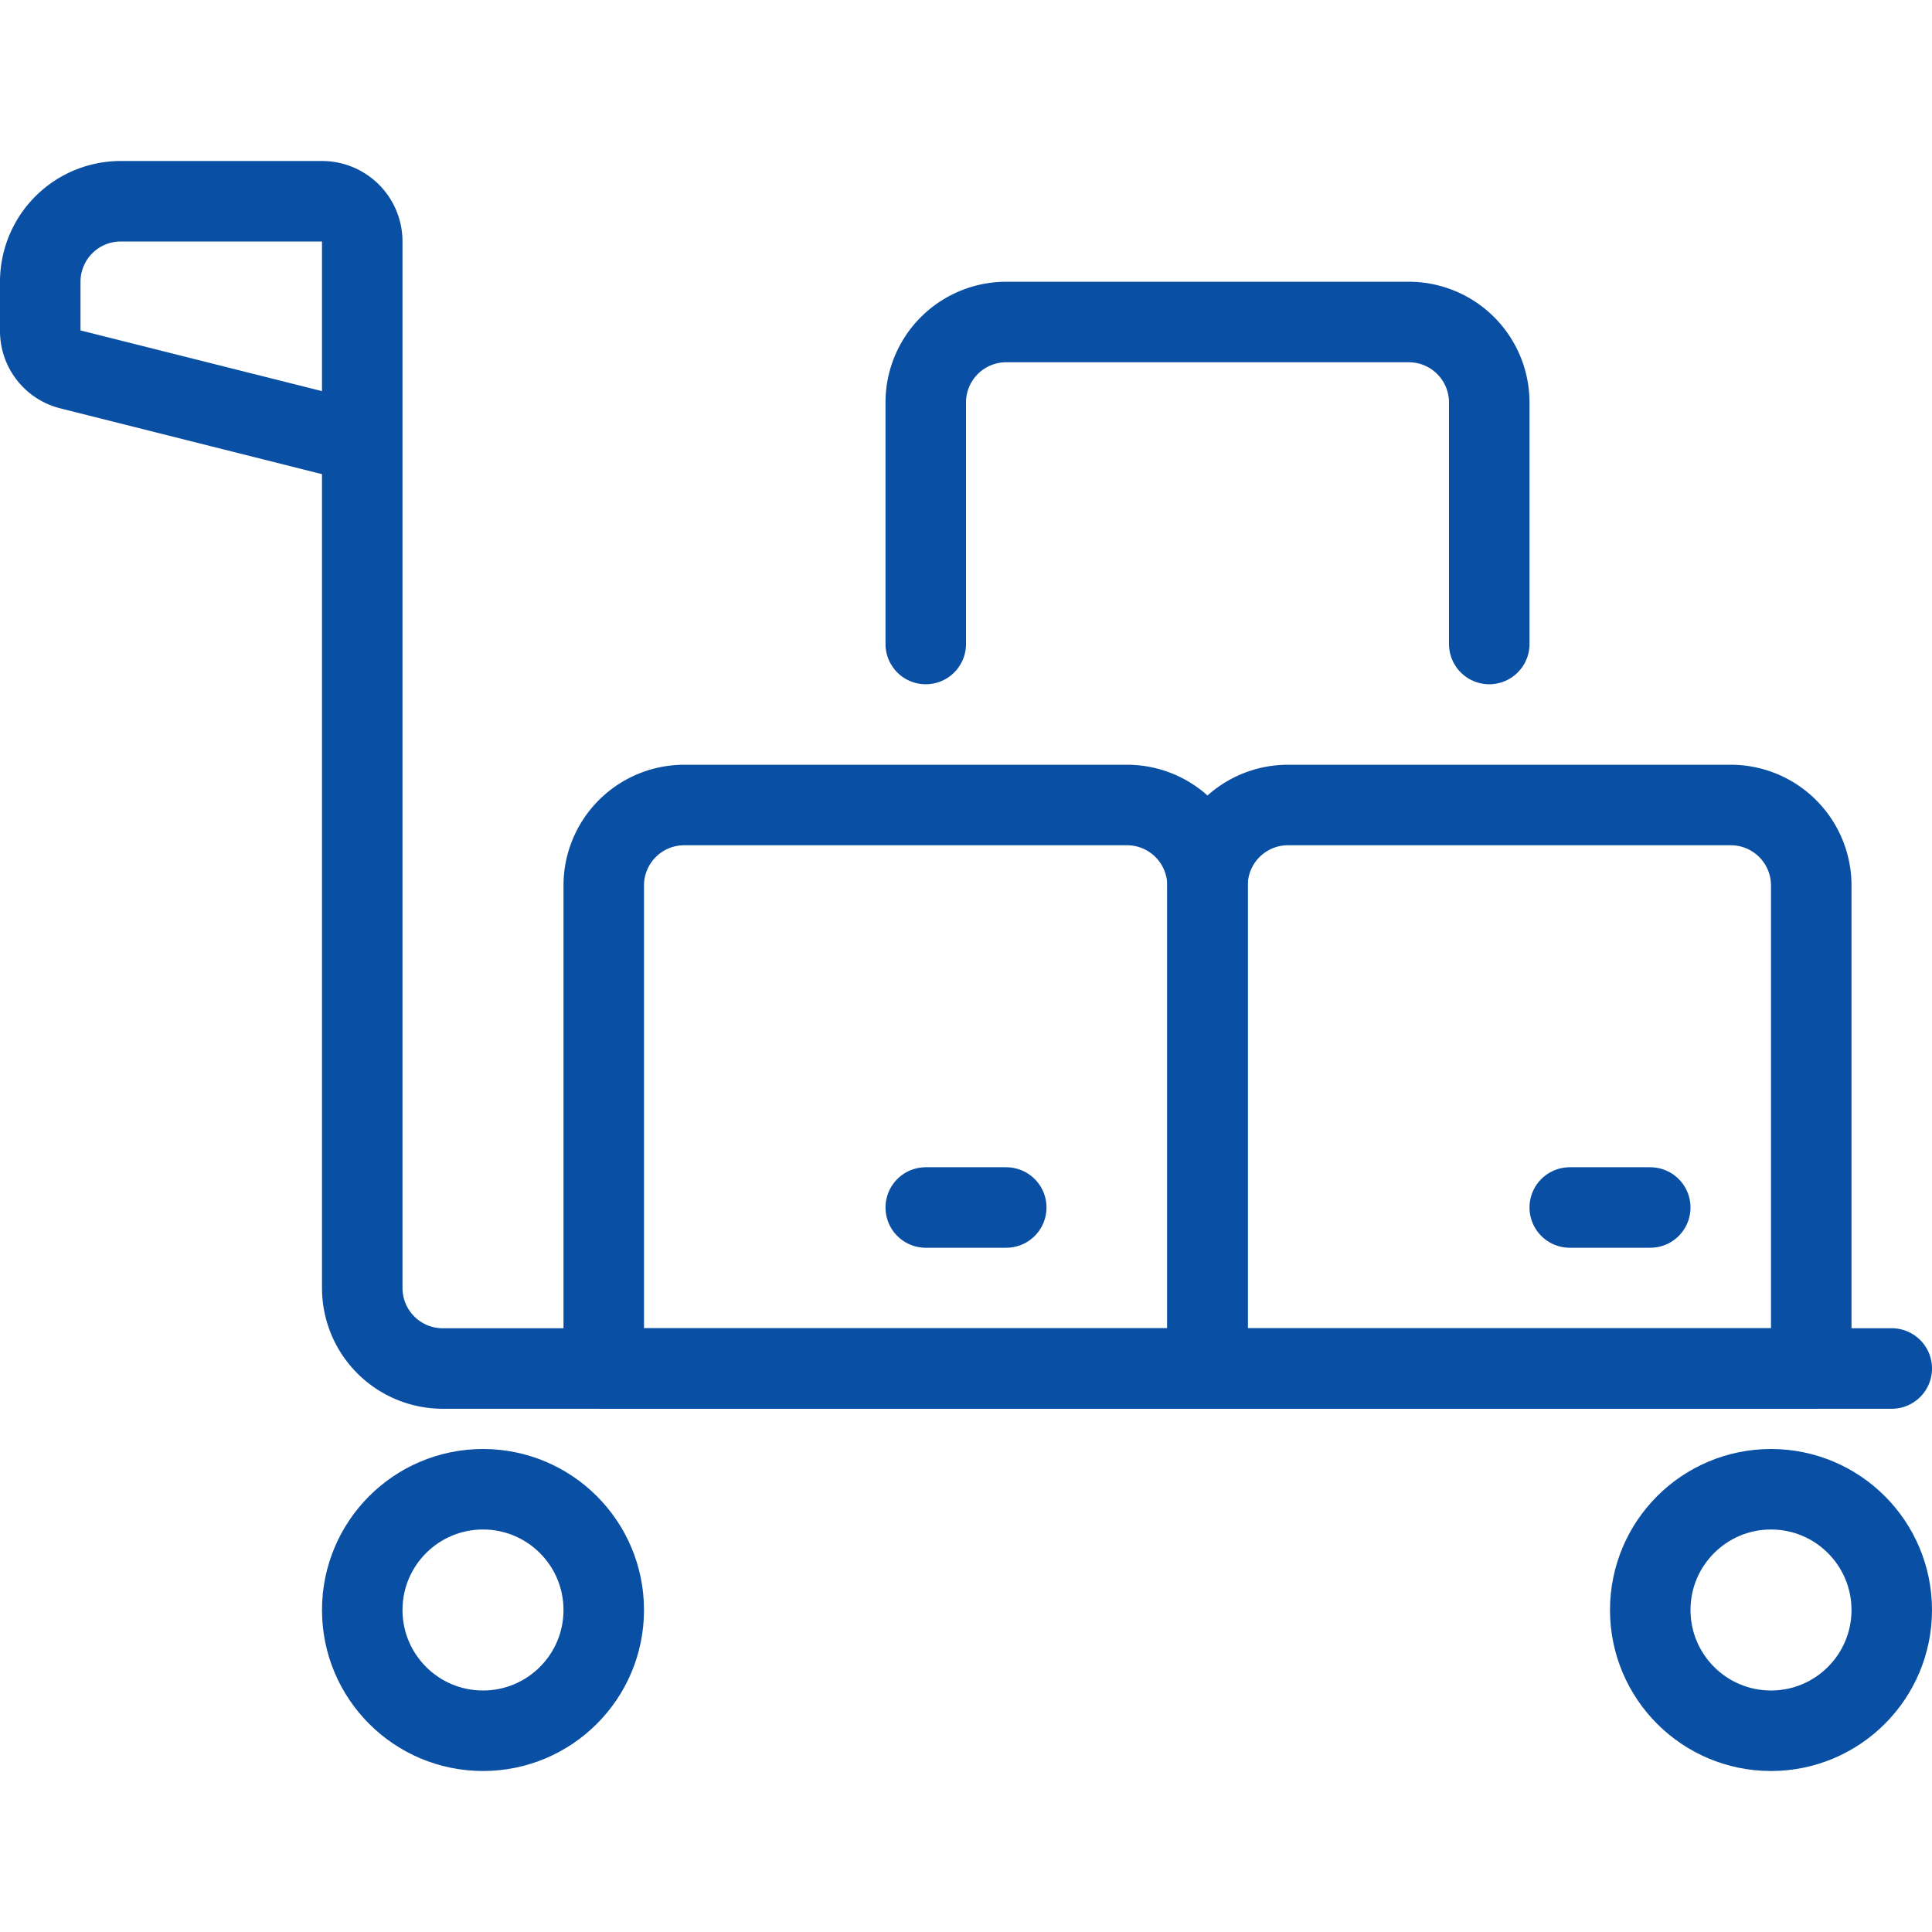 <svg xmlns="http://www.w3.org/2000/svg" viewBox="0 0 48 48">
  
<g transform="matrix(2,0,0,2,0,0)"><g>
    <path d="M23.5,17H5.5a1,1,0,0,1-1-1V3A.5.5,0,0,0,4,2.5H1.5a1,1,0,0,0-1,1v.61a.49.49,0,0,0,.38.48L4.5,5.5" style="fill: none;stroke: #094fa3;stroke-linecap: round;stroke-linejoin: round"></path>
    <circle cx="6" cy="20" r="1.5" style="fill: none;stroke: #094fa3;stroke-linecap: round;stroke-linejoin: round"></circle>
    <circle cx="22" cy="20" r="1.5" style="fill: none;stroke: #094fa3;stroke-linecap: round;stroke-linejoin: round"></circle>
    <path d="M8.5,10H14a1,1,0,0,1,1,1v6a0,0,0,0,1,0,0H7.5a0,0,0,0,1,0,0V11A1,1,0,0,1,8.5,10Z" style="fill: none;stroke: #094fa3;stroke-linecap: round;stroke-linejoin: round"></path>
    <path d="M16,10h5.5a1,1,0,0,1,1,1v6a0,0,0,0,1,0,0H15a0,0,0,0,1,0,0V11A1,1,0,0,1,16,10Z" style="fill: none;stroke: #094fa3;stroke-linecap: round;stroke-linejoin: round"></path>
    <line x1="11.5" y1="15" x2="12.5" y2="15" style="fill: none;stroke: #094fa3;stroke-linecap: round;stroke-linejoin: round"></line>
    <line x1="19.5" y1="15" x2="20.5" y2="15" style="fill: none;stroke: #094fa3;stroke-linecap: round;stroke-linejoin: round"></line>
    <path d="M11.5,8V5a1,1,0,0,1,1-1h5a1,1,0,0,1,1,1V8" style="fill: none;stroke: #094fa3;stroke-linecap: round;stroke-linejoin: round"></path>
  </g></g></svg>